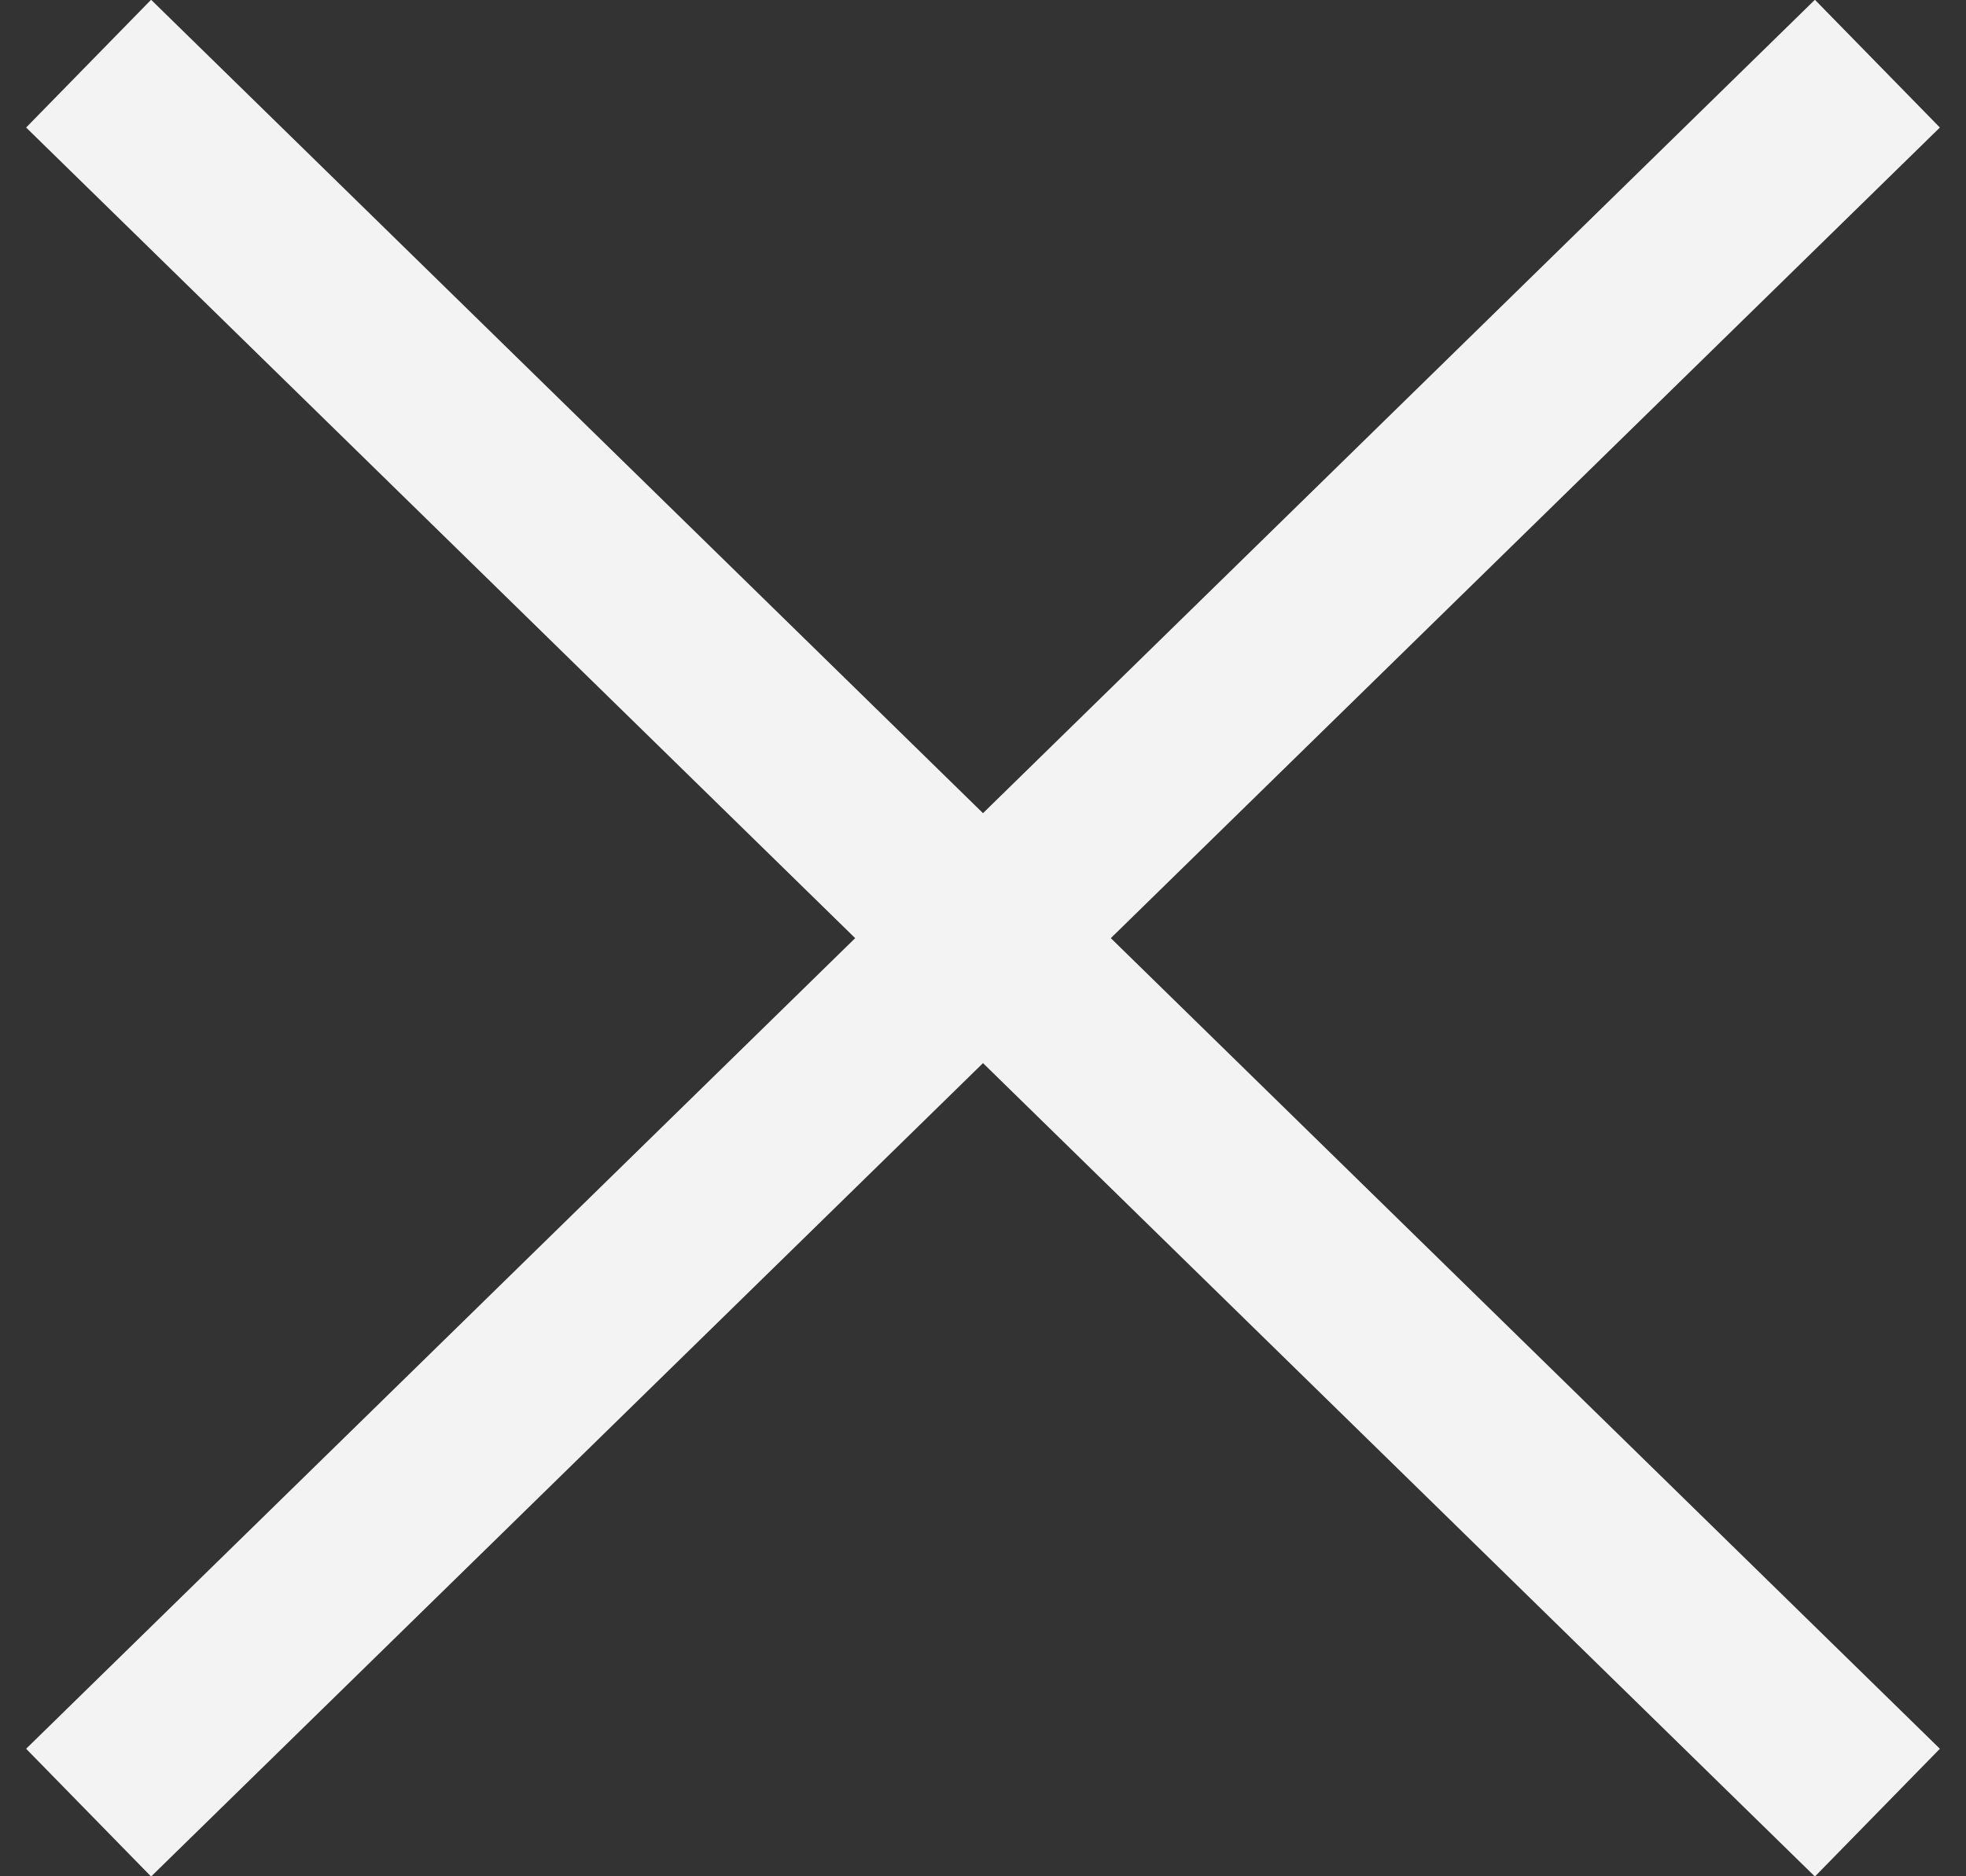 <?xml version="1.0" encoding="UTF-8"?>
<svg width="22px" height="21px" viewBox="0 0 22 21" version="1.1" xmlns="http://www.w3.org/2000/svg" xmlns:xlink="http://www.w3.org/1999/xlink">
    <rect x="0" y="0" width="22" height="21" fill="#333333" stroke="none"/>
    <!-- Generator: Sketch 57.1 (83088) - https://sketch.com -->
    <title>Group 2</title>
    <desc>Created with Sketch.</desc>
    <g id="Page-1" stroke="none" stroke-width="1" fill="none" fill-rule="evenodd" stroke-linecap="square">
        <g id="Team-PopUp" transform="translate(-1384, -32)" stroke="#F3F3F3" stroke-width="2">
            <g id="Group-2" transform="translate(1385, 32)">
                <path d="M9.855,-2.498 L10.145,23.498" id="Line" transform="translate(10, 10.5) rotate(-45) translate(-10, -10.5) "></path>
                <path d="M10.145,-2.498 L9.855,23.498" id="Line" transform="translate(10, 10.5) rotate(-135) translate(-10, -10.5) "></path>
            </g>
        </g>
    </g>
</svg>